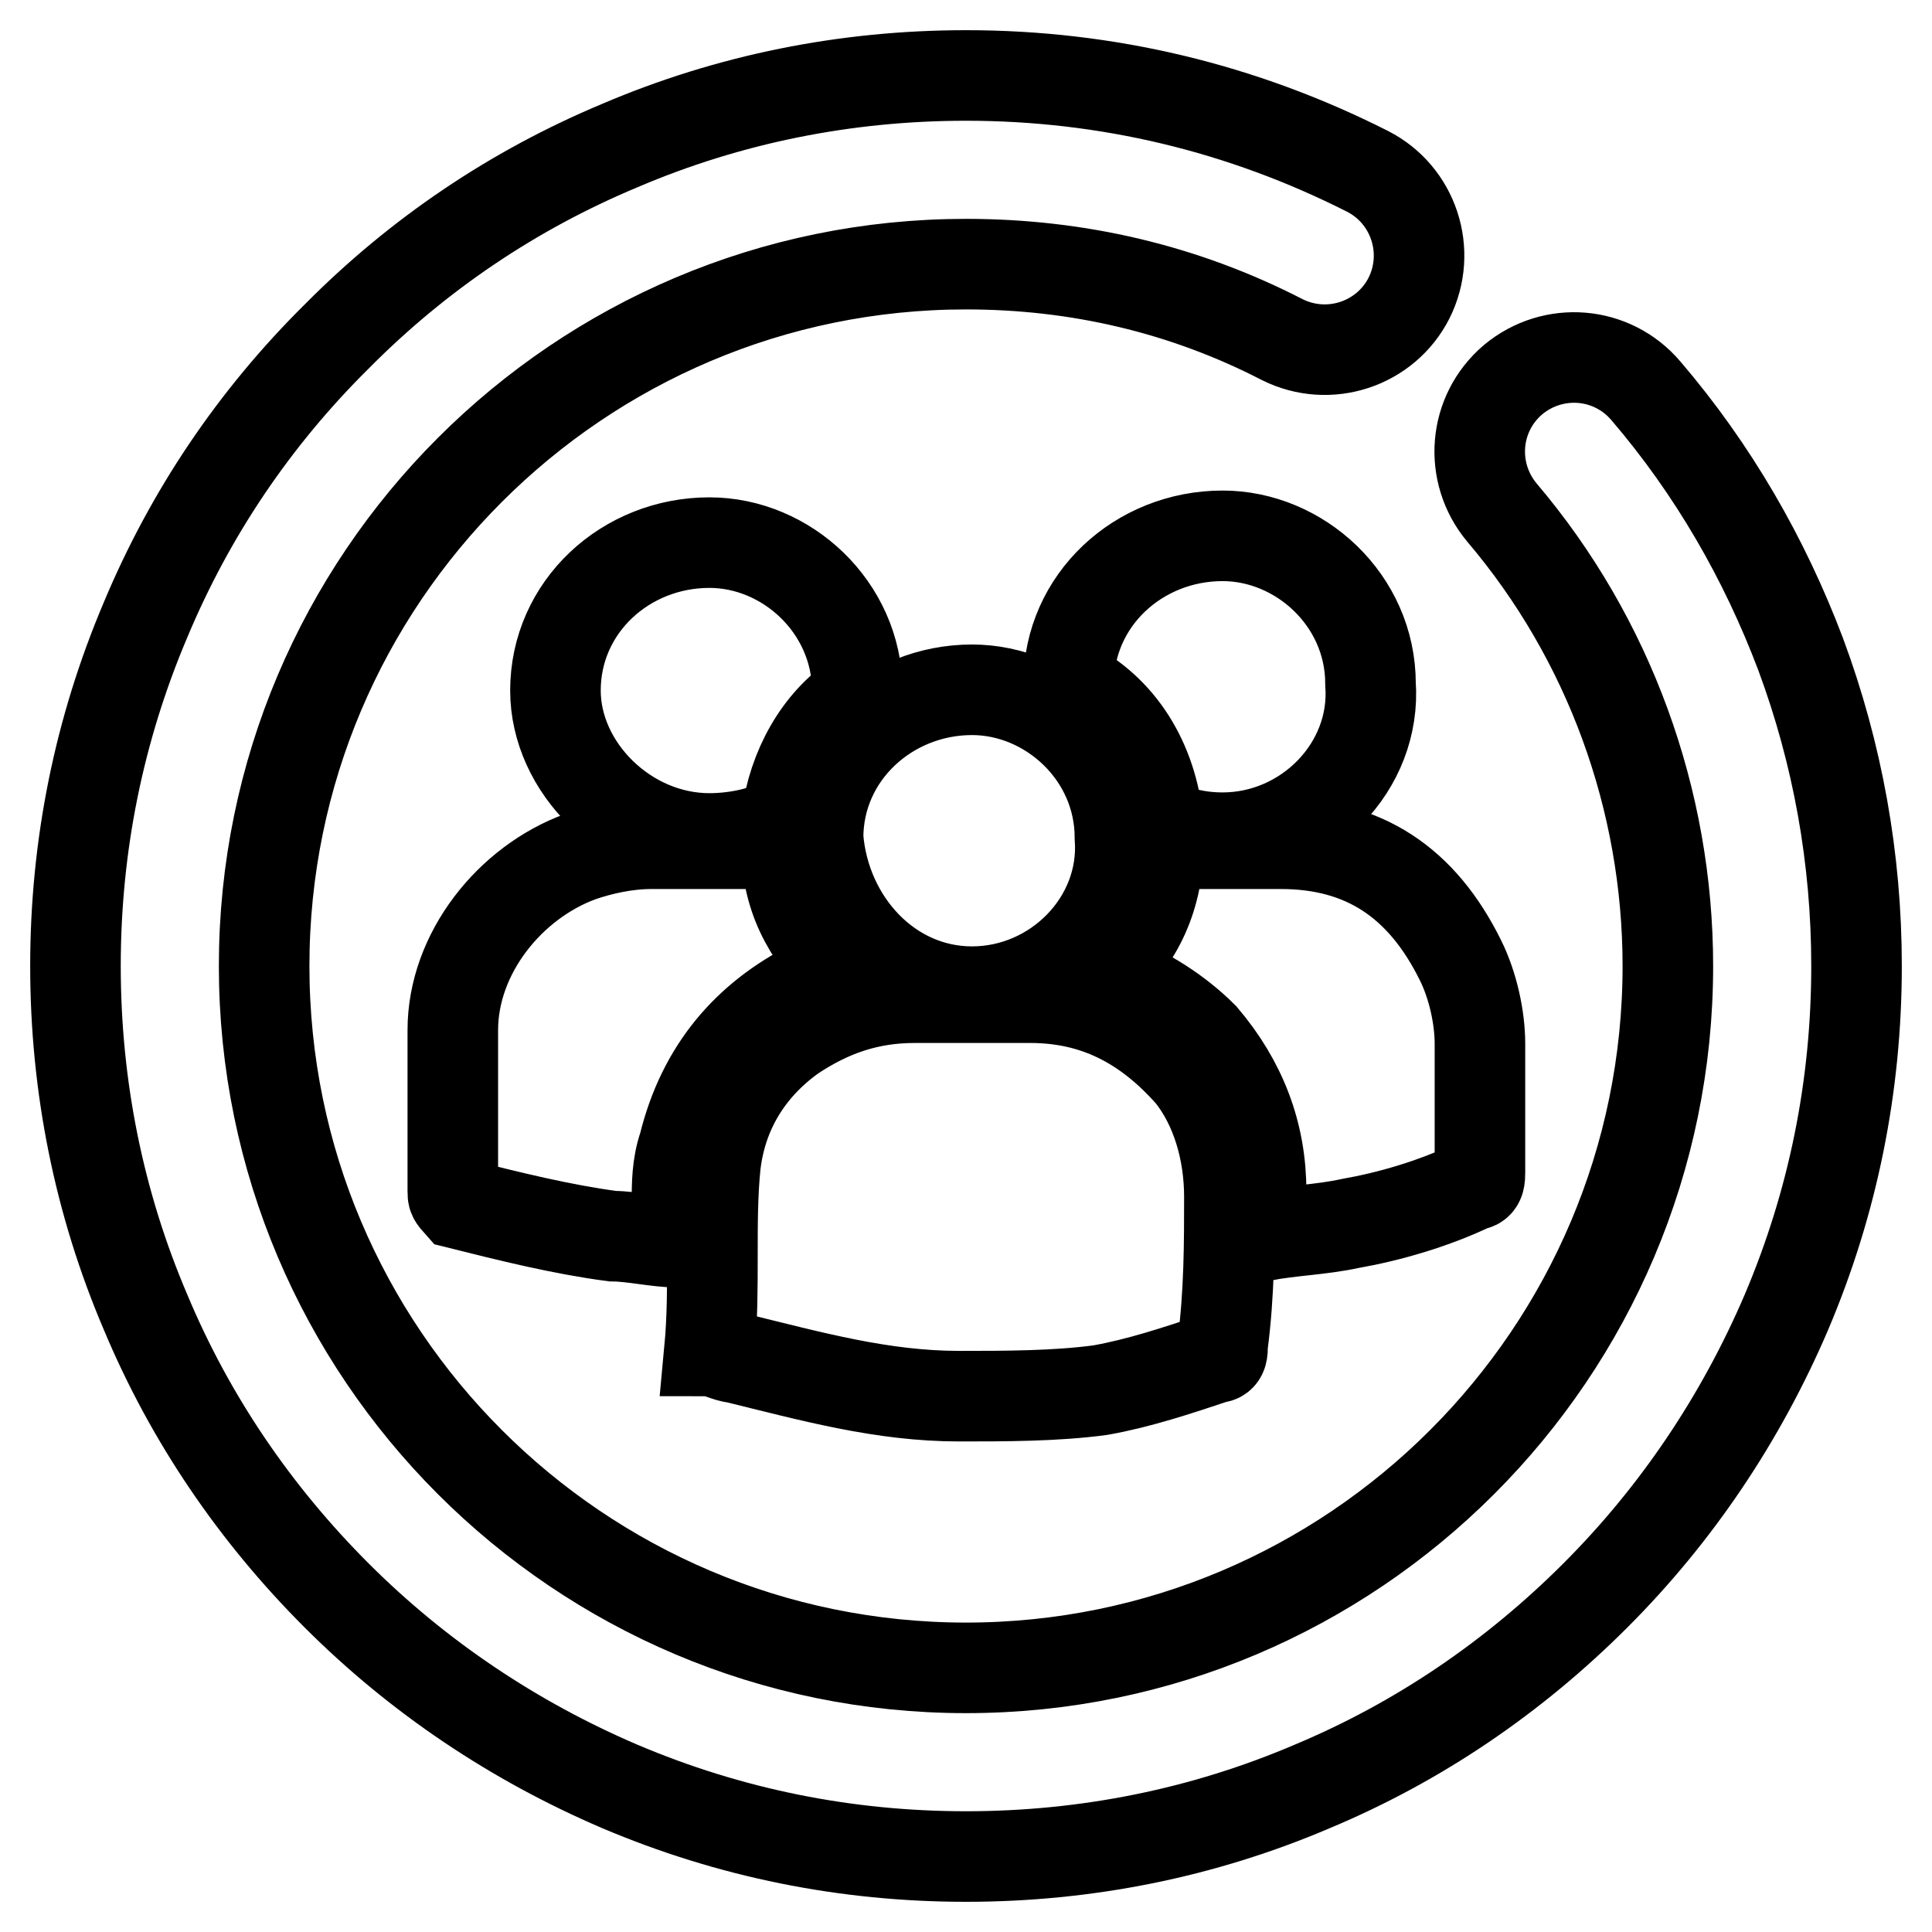 <?xml version="1.0" encoding="utf-8"?>
<!-- Svg Vector Icons : http://www.onlinewebfonts.com/icon -->
<!DOCTYPE svg PUBLIC "-//W3C//DTD SVG 1.1//EN" "http://www.w3.org/Graphics/SVG/1.1/DTD/svg11.dtd">
<svg version="1.1" xmlns="http://www.w3.org/2000/svg" xmlns:xlink="http://www.w3.org/1999/xlink" x="0px" y="0px" viewBox="0 0 256 256" enable-background="new 0 0 256 256" xml:space="preserve">
<g> <path stroke-width="12" fill-opacity="0" stroke="#000000"  d="M127.1,185c6,0,12.8,0,18.7-0.8c5.1-0.9,10.2-2.6,15.3-4.3c0.9,0,0.9-0.8,0.9-1.7 c0.9-6.8,0.9-13.6,0.9-19.6c0-6-1.7-11.9-5.1-16.2c-6-6.8-12.8-10.2-21.3-10.2h-15.3c-6,0-11.1,1.7-16.2,5.1 c-6,4.3-9.4,10.2-10.2,17c-0.8,7.7,0,16.2-0.8,24.7c0.8,0,2.6,0.9,3.4,0.9C107.6,182.4,116.9,185,127.1,185z M60,136.5v21.3 c0,0.8,0,0.8,0.8,1.7c6.8,1.7,13.6,3.4,20.4,4.3c2.5,0,6,0.8,8.5,0.8v-5.1c0-2.5,0-5.1,0.9-7.7c2.5-10.2,8.5-17,17-21.3 c1.7-0.8,2.5-0.8,4.3-1.7c-5.1-5.1-7.7-10.2-7.7-17H86.3c-3.4,0-6.8,0.8-9.4,1.7C67.6,116.9,60,126.3,60,136.5z M169.7,111.8h-16.2 c0,6.8-2.6,12.8-7.7,17c0.9,0,1.7,0.9,1.7,0.9c4.3,1.7,8.5,4.3,11.9,7.7c5.1,6,7.7,12.8,7.7,20.4v6c4.2-0.8,7.7-0.8,11.9-1.7 c5.1-0.9,11-2.6,16.2-5.1c0.9,0,0.9-0.9,0.9-1.7v-17c0-3.4-0.9-7.7-2.6-11.1C188.4,116.9,180.7,111.8,169.7,111.8z M108.4,111 c0.9,11.1,9.4,20.4,20.4,20.4c11.1,0,20.4-9.4,19.6-20.4c0-11.1-9.4-19.6-19.6-19.6C117.8,91.4,108.4,99.9,108.4,111z M153.5,109.3 c2.5,0.9,5.1,1.7,8.5,1.7c11.1,0,20.4-9.4,19.6-20.4c0-11.1-9.4-19.6-19.6-19.6c-11.1,0-20.4,8.5-20.4,19.6 C148.4,94,152.7,100.8,153.5,109.3z M94,71.9c-11.1,0-20.4,8.5-20.4,19.6c0,10.2,9.4,19.6,20.4,19.6c3.4,0,7.7-0.8,10.2-2.6 c0.9-6.8,4.3-12.8,9.4-16.2v-0.9C113.5,80.4,104.2,71.9,94,71.9z M238.6,86.7c-4.8-12.7-11.6-24.5-20.5-34.9 c-4.5-5.3-12.3-5.9-17.6-1.5c-5.3,4.5-5.9,12.3-1.5,17.6c14.2,16.7,22,38.1,22,60.1c0,51.3-41.7,93-93,93c-51.3,0-93-41.7-93-93 c0-51.3,41.7-93,93-93c14.8,0,28.9,3.3,41.9,10c6.2,3.1,13.7,0.6,16.8-5.5c3.1-6.2,0.6-13.7-5.5-16.8C164.6,14.3,146.7,10,128,10 c-15.9,0-31.4,3.1-45.9,9.3C68,25.2,55.4,33.7,44.6,44.6C33.7,55.4,25.2,68,19.3,82.1c-6.2,14.6-9.3,30-9.3,45.9 c0,15.9,3.1,31.4,9.3,45.9c5.9,14.1,14.5,26.7,25.3,37.5c10.8,10.8,23.5,19.3,37.5,25.3c14.6,6.2,30,9.3,45.9,9.3 c15.9,0,31.4-3.1,45.9-9.3c14.1-5.9,26.7-14.5,37.5-25.3c10.8-10.8,19.3-23.5,25.3-37.5c6.2-14.6,9.3-30,9.3-45.9 C246,113.8,243.5,99.9,238.6,86.7z"/></g>
</svg>